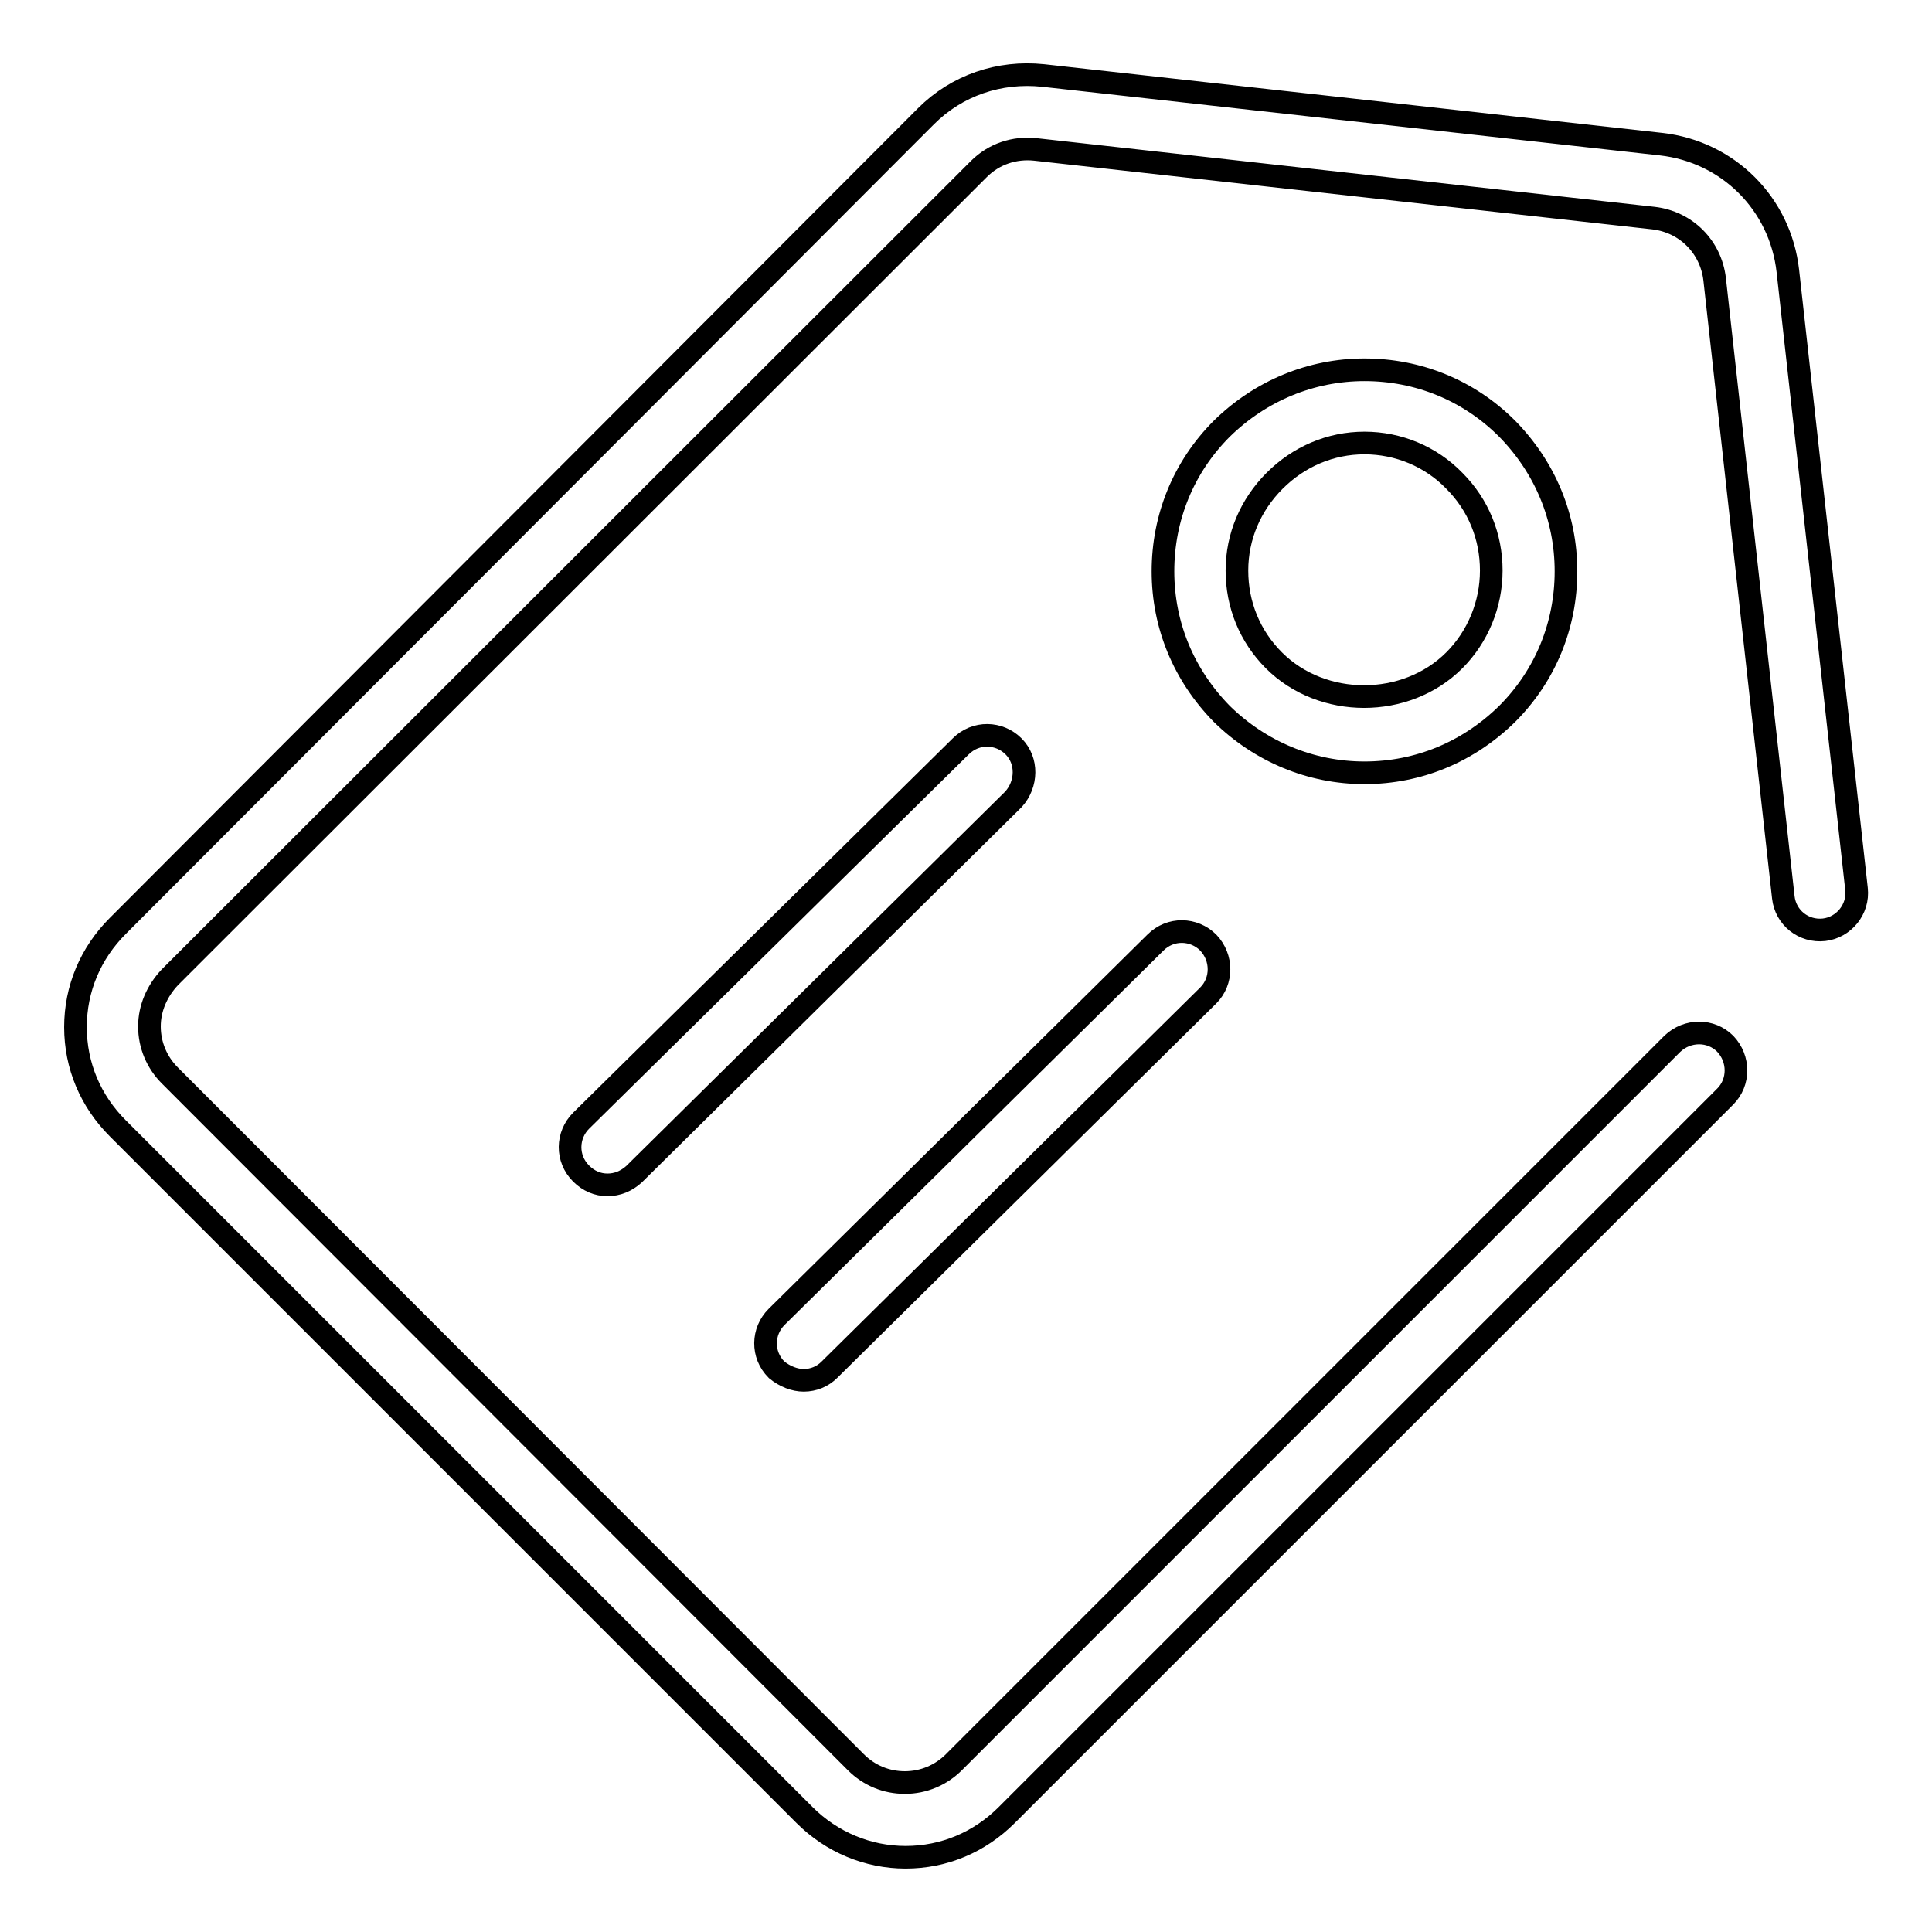 <?xml version="1.0" encoding="utf-8"?>
<!-- Svg Vector Icons : http://www.onlinewebfonts.com/icon -->
<!DOCTYPE svg PUBLIC "-//W3C//DTD SVG 1.1//EN" "http://www.w3.org/Graphics/SVG/1.1/DTD/svg11.dtd">
<svg version="1.1" xmlns="http://www.w3.org/2000/svg" xmlns:xlink="http://www.w3.org/1999/xlink" x="0px" y="0px" viewBox="0 0 256 256" enable-background="new 0 0 256 256" xml:space="preserve">
<g><g><path stroke-width="3" fill-opacity="0" stroke="#000000"  d="M246,117.8l-9.1-81.9c-1-8.9-7.9-15.8-16.8-16.8l-81.9-9.1c-5.8-0.6-11.4,1.3-15.5,5.4L15.6,122.7C12,126.3,10,131,10,136.1c0,5.1,2,9.8,5.6,13.4l91,91c3.6,3.6,8.4,5.6,13.4,5.6c5.1,0,9.8-2,13.4-5.6l95.2-95.2c1.9-1.9,1.9-5,0-7c-1.9-1.9-5-1.9-7,0l-95.2,95.2c-1.7,1.7-4,2.7-6.5,2.7c-2.4,0-4.7-0.9-6.5-2.7l-90.9-91c-1.7-1.7-2.7-4-2.7-6.5c0-2.4,1-4.7,2.7-6.5L129.7,22.4c2-2,4.7-2.9,7.5-2.6l81.9,9.1c4.3,0.5,7.6,3.8,8.1,8.1l9.1,81.9c0.3,2.7,2.7,4.6,5.4,4.3C244.3,122.9,246.3,120.5,246,117.8z"/><path stroke-width="3" fill-opacity="0" stroke="#000000"  d="M180.8,102.4c7.2,0,13.8-2.8,18.9-7.8c5.1-5.1,7.8-11.8,7.8-18.9c0-7.2-2.8-13.8-7.8-18.9c-5.1-5.1-11.8-7.8-18.9-7.8c-7.1,0-13.8,2.8-18.9,7.8c-5.1,5.1-7.8,11.8-7.8,18.9c0,7.2,2.8,13.8,7.8,18.9C167,99.6,173.7,102.4,180.8,102.4z M168.9,63.7c3.2-3.2,7.4-5,11.9-5c4.5,0,8.8,1.8,11.9,5c3.2,3.2,4.9,7.4,4.9,11.9s-1.8,8.8-4.9,11.9c-6.4,6.4-17.5,6.4-23.9,0c-3.2-3.2-4.9-7.4-4.9-11.9S165.7,66.9,168.9,63.7z"/><path stroke-width="3" fill-opacity="0" stroke="#000000"  d="M134.3,98.9c-1.9-1.9-5-2-7,0L77,148.5c-1.9,1.9-2,5,0,7c1,1,2.2,1.5,3.5,1.5c1.3,0,2.5-0.5,3.5-1.4l50.3-49.7C136.1,103.9,136.2,100.8,134.3,98.9z"/><path stroke-width="3" fill-opacity="0" stroke="#000000"  d="M106.5,182.9c1.3,0,2.5-0.5,3.4-1.4l50.2-49.6c1.9-1.9,1.9-5,0-7c-1.9-1.9-5-2-7,0l-50.2,49.6c-1.9,1.9-2,5,0,7C104,182.4,105.3,182.9,106.5,182.9z"/></g></g>
</svg>